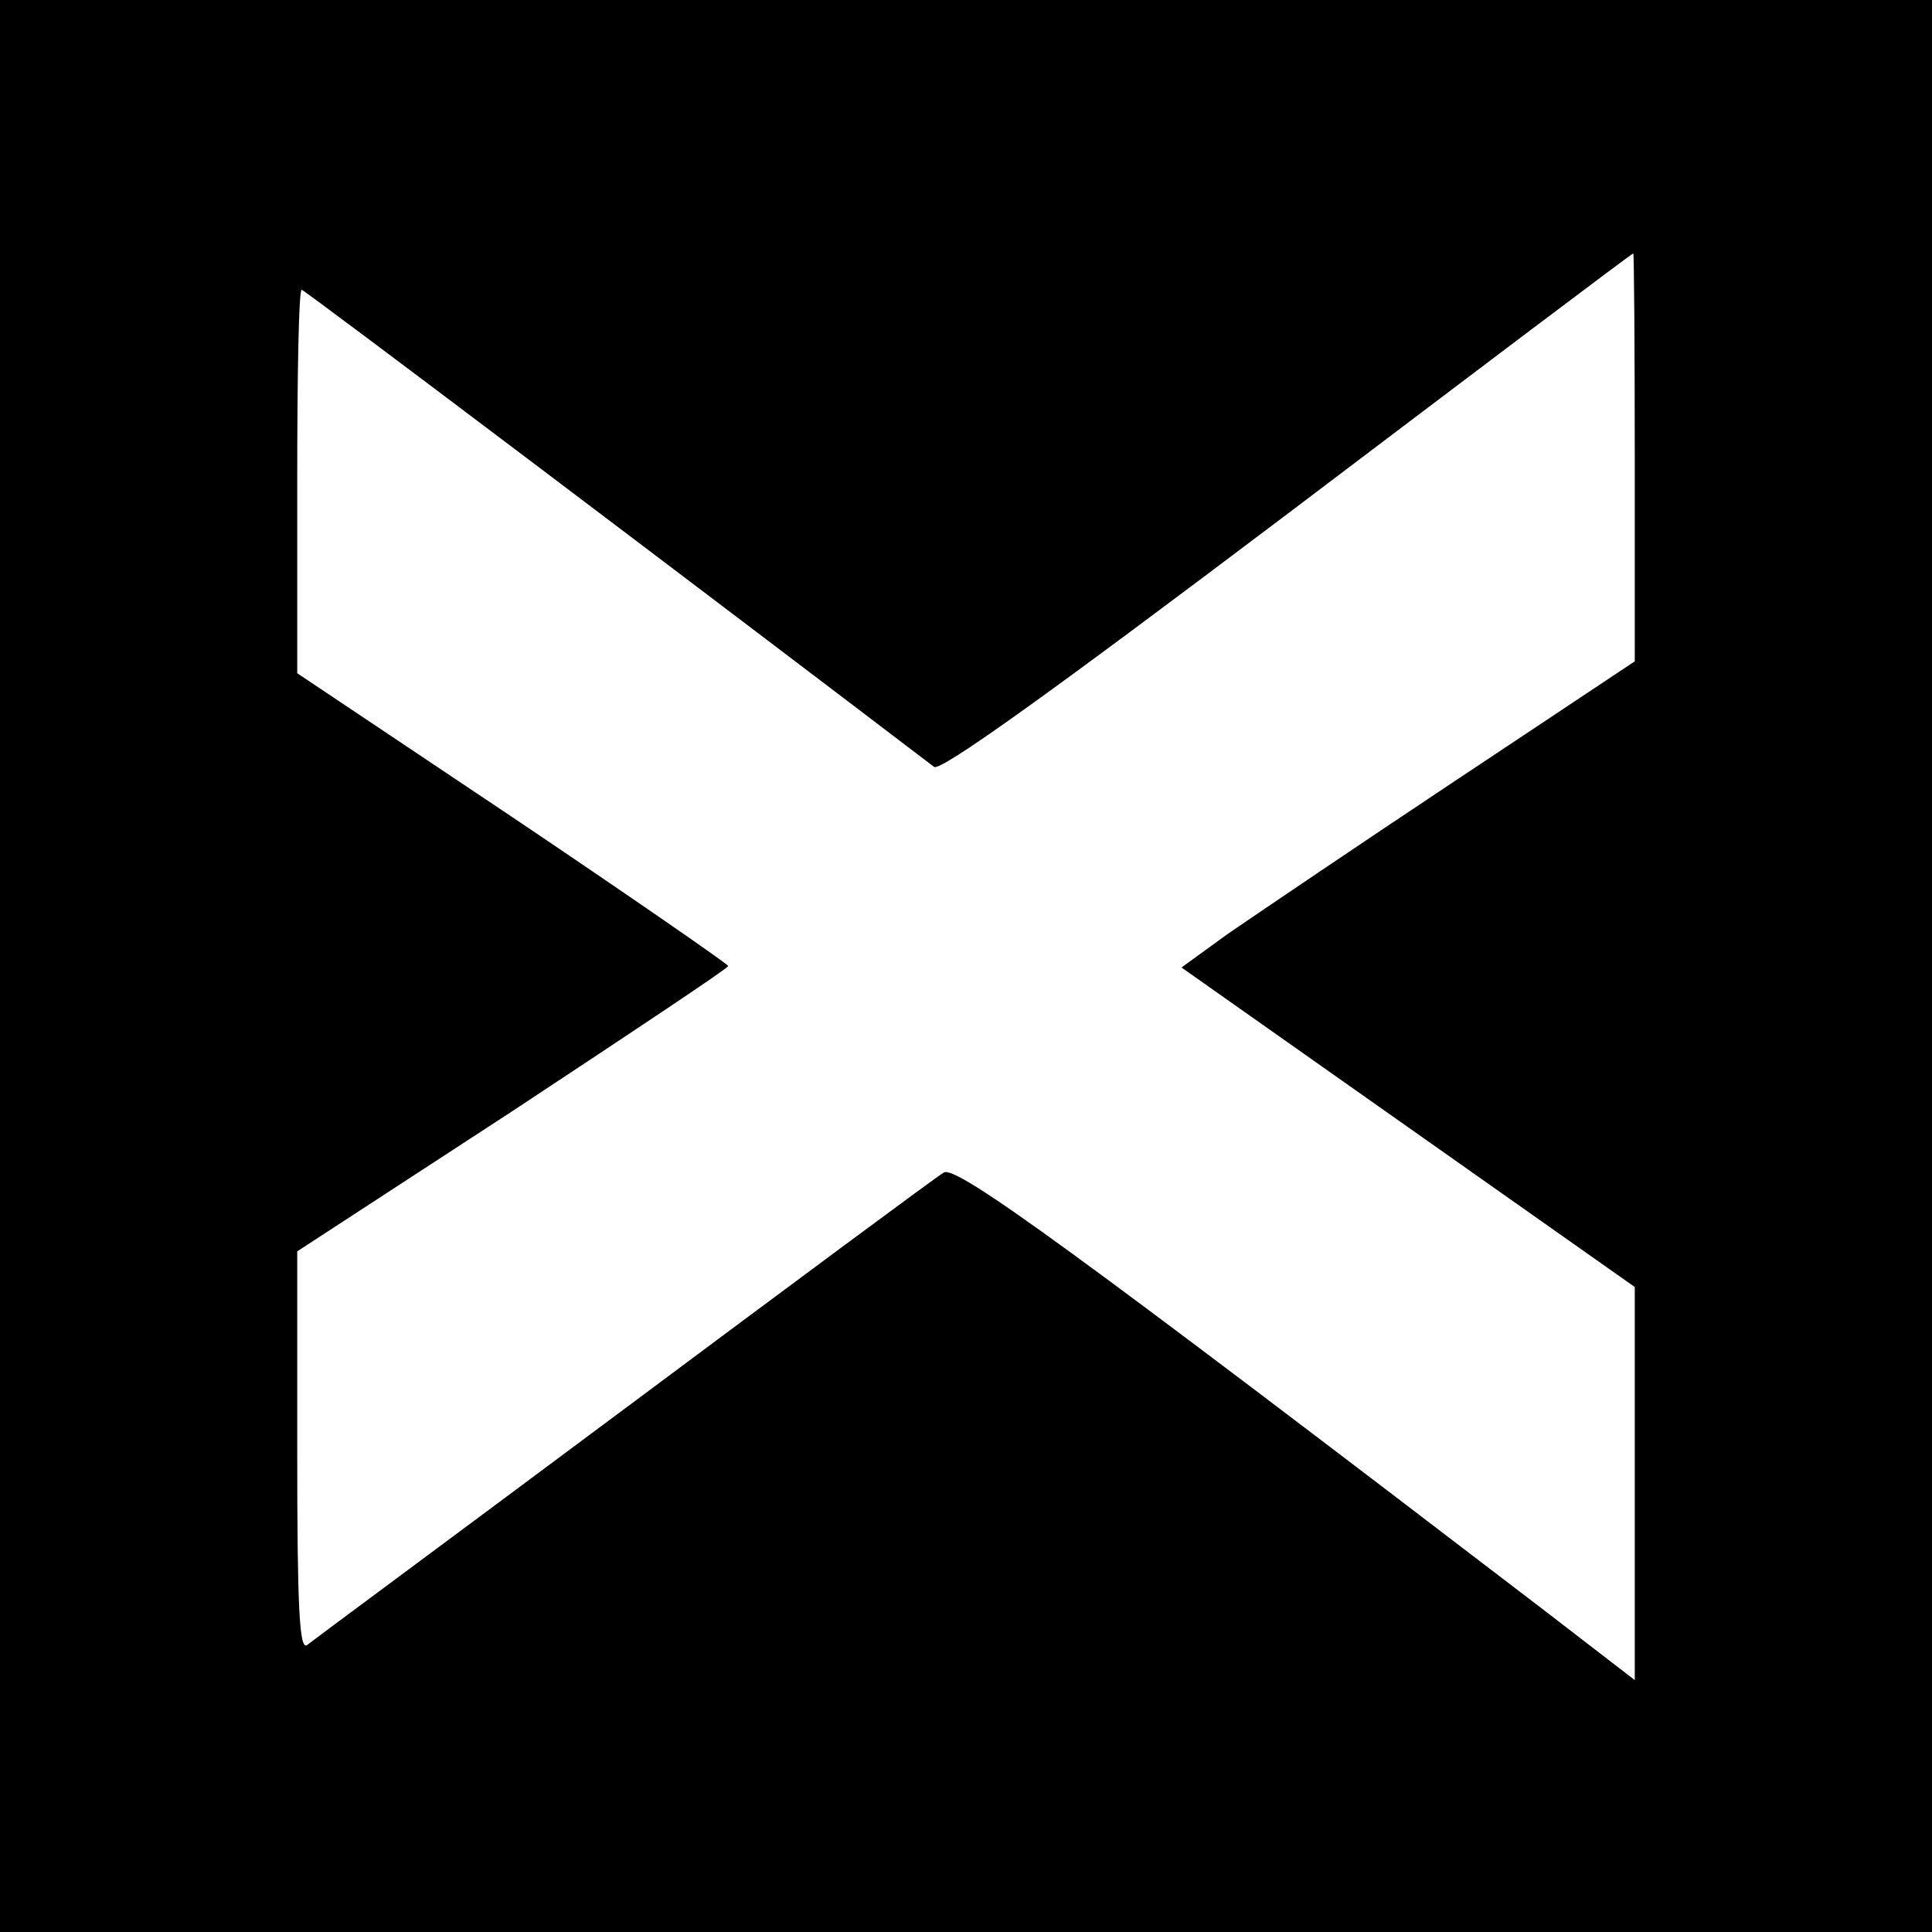 <?xml version="1.0" standalone="no"?>
<!DOCTYPE svg PUBLIC "-//W3C//DTD SVG 20010904//EN"
 "http://www.w3.org/TR/2001/REC-SVG-20010904/DTD/svg10.dtd">
<svg version="1.0" xmlns="http://www.w3.org/2000/svg"
 width="260pt" height="260pt" viewBox="0 0 260 260"
 preserveAspectRatio="xMidYMid meet">
<g transform="translate(0,260) scale(0.1,-0.1)"
fill="#000000" stroke="none">
<path d="M0 1300 l0 -1300 1300 0 1300 0 0 1300 0 1300 -1300 0 -1300 0 0
-1300z m2200 685 l0 -275 -242 -161 c-134 -89 -271 -182 -306 -206 l-62 -45
305 -215 305 -215 0 -265 0 -264 -122 94 c-630 482 -792 600 -808 589 -9 -5
-203 -149 -431 -319 -228 -170 -420 -312 -426 -317 -10 -6 -13 49 -13 261 l0
269 290 189 c159 105 290 192 290 195 -1 3 -131 93 -290 200 l-290 194 0 258
c0 142 2 258 6 258 4 0 524 -393 851 -642 8 -7 156 99 475 340 255 193 464
351 466 351 1 1 2 -123 2 -274z"/>
</g>
</svg>

